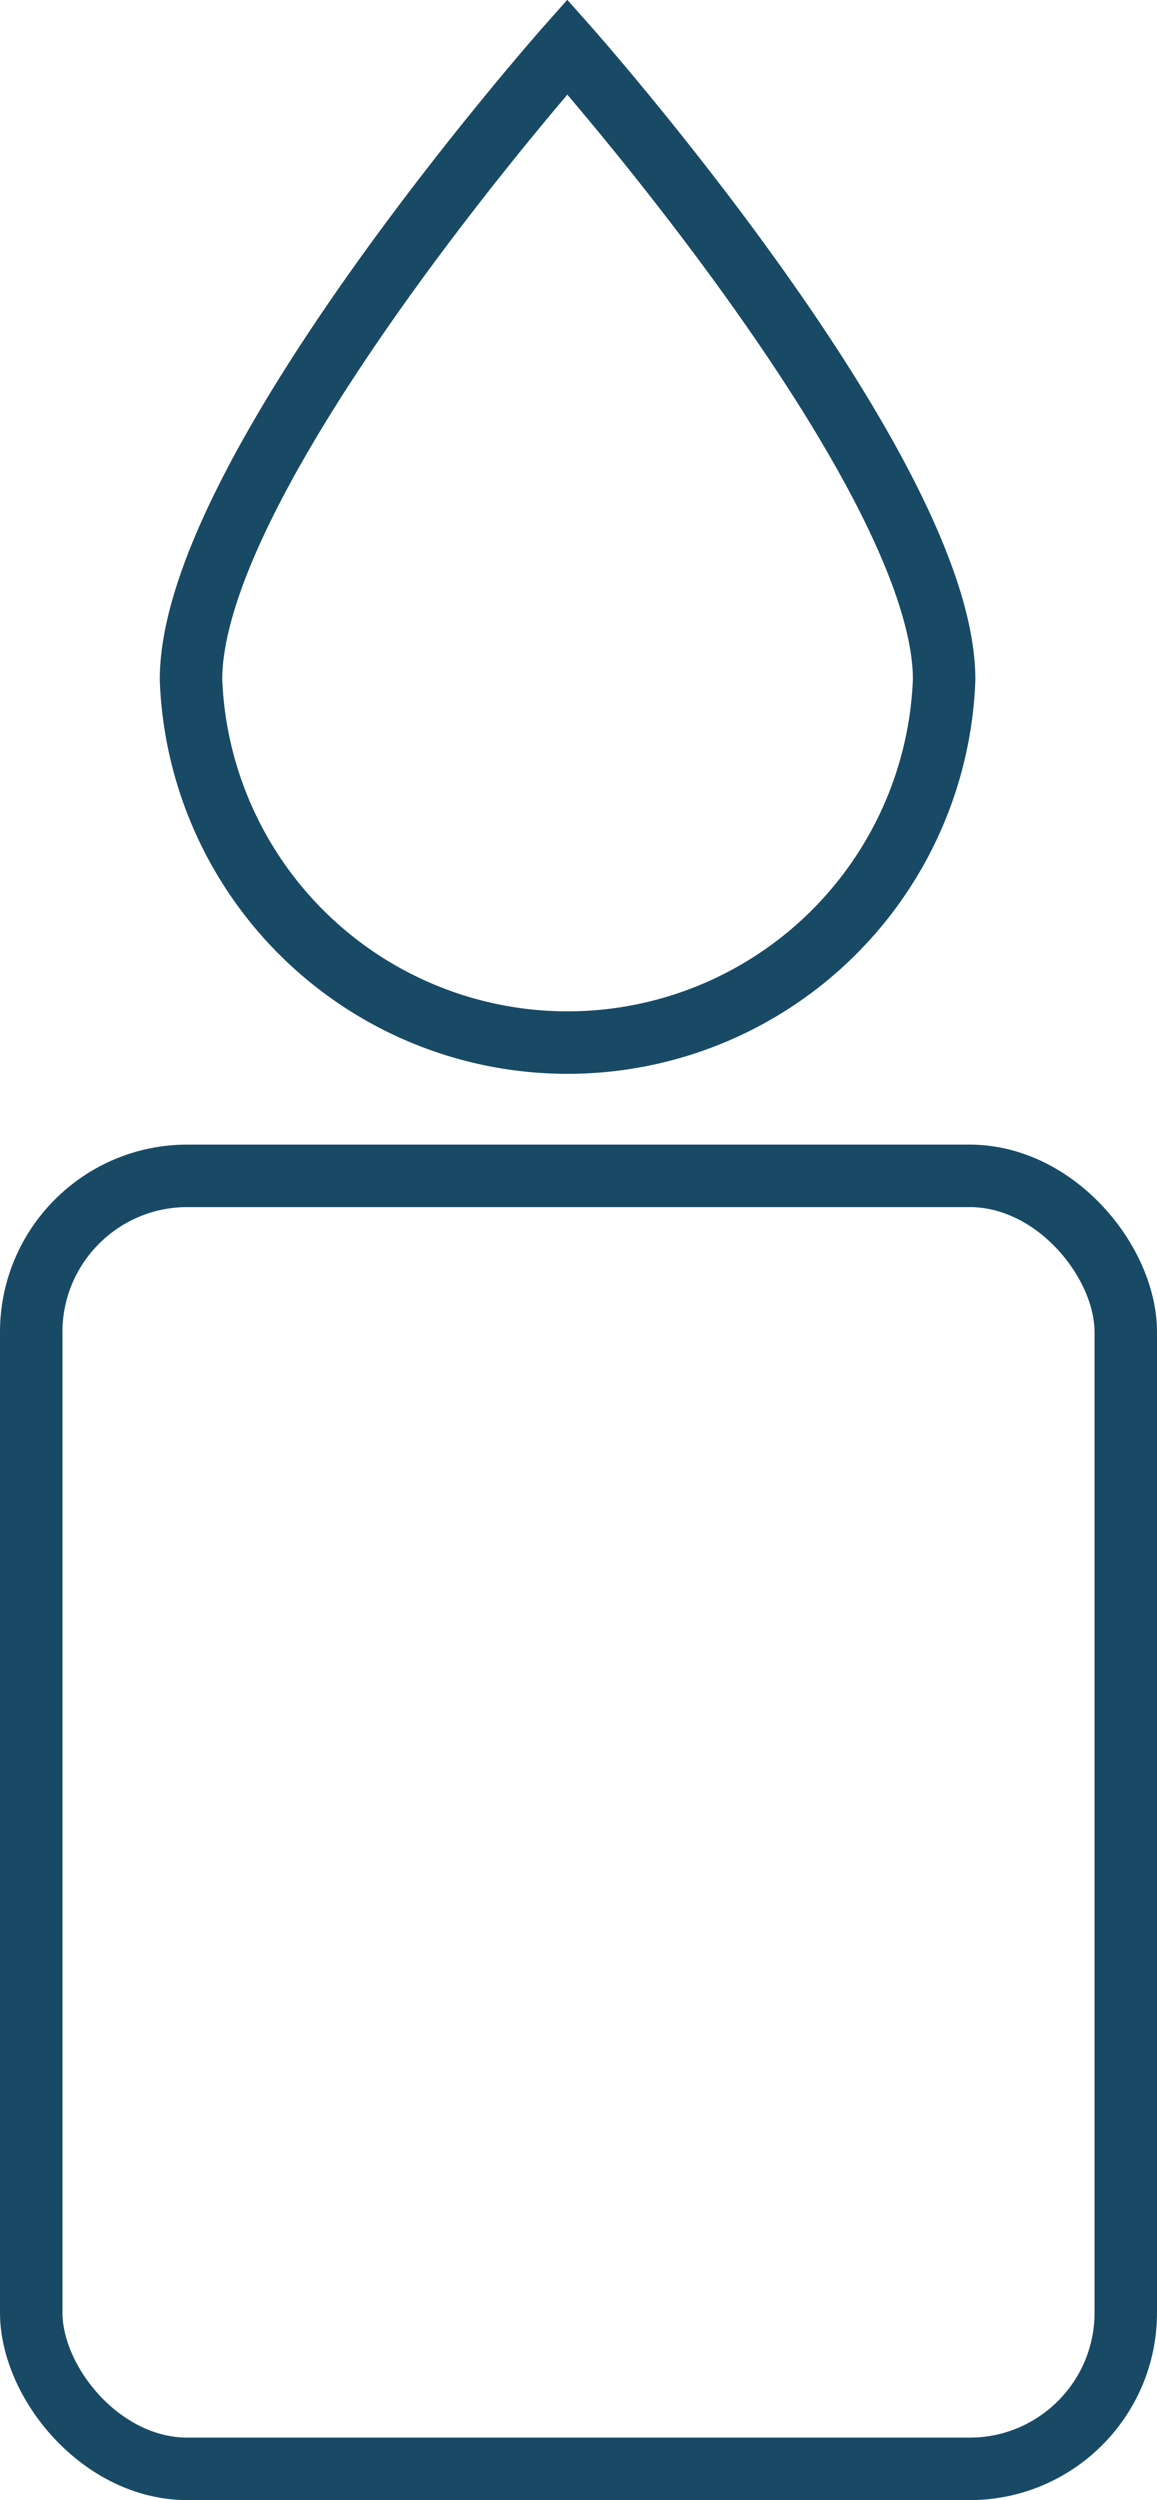 <?xml version="1.0" encoding="UTF-8"?>
<svg xmlns="http://www.w3.org/2000/svg" viewBox="0 0 22.23 48.01">
  <defs>
    <style>.cls-1{fill:none;stroke:#184a66;stroke-miterlimit:10;stroke-width:1.2px;}</style>
  </defs>
  <g id="Livello_2" data-name="Livello 2">
    <g id="Livello_1-2" data-name="Livello 1">
      <path class="cls-1" d="M18.14,13.05a7.24,7.24,0,0,1-14.47,0C3.67,9.05,10.9.9,10.9.9S18.14,9.05,18.14,13.05Z"></path>
      <rect class="cls-1" x="0.6" y="22.58" width="21.03" height="24.83" rx="3"></rect>
    </g>
  </g>
</svg>
